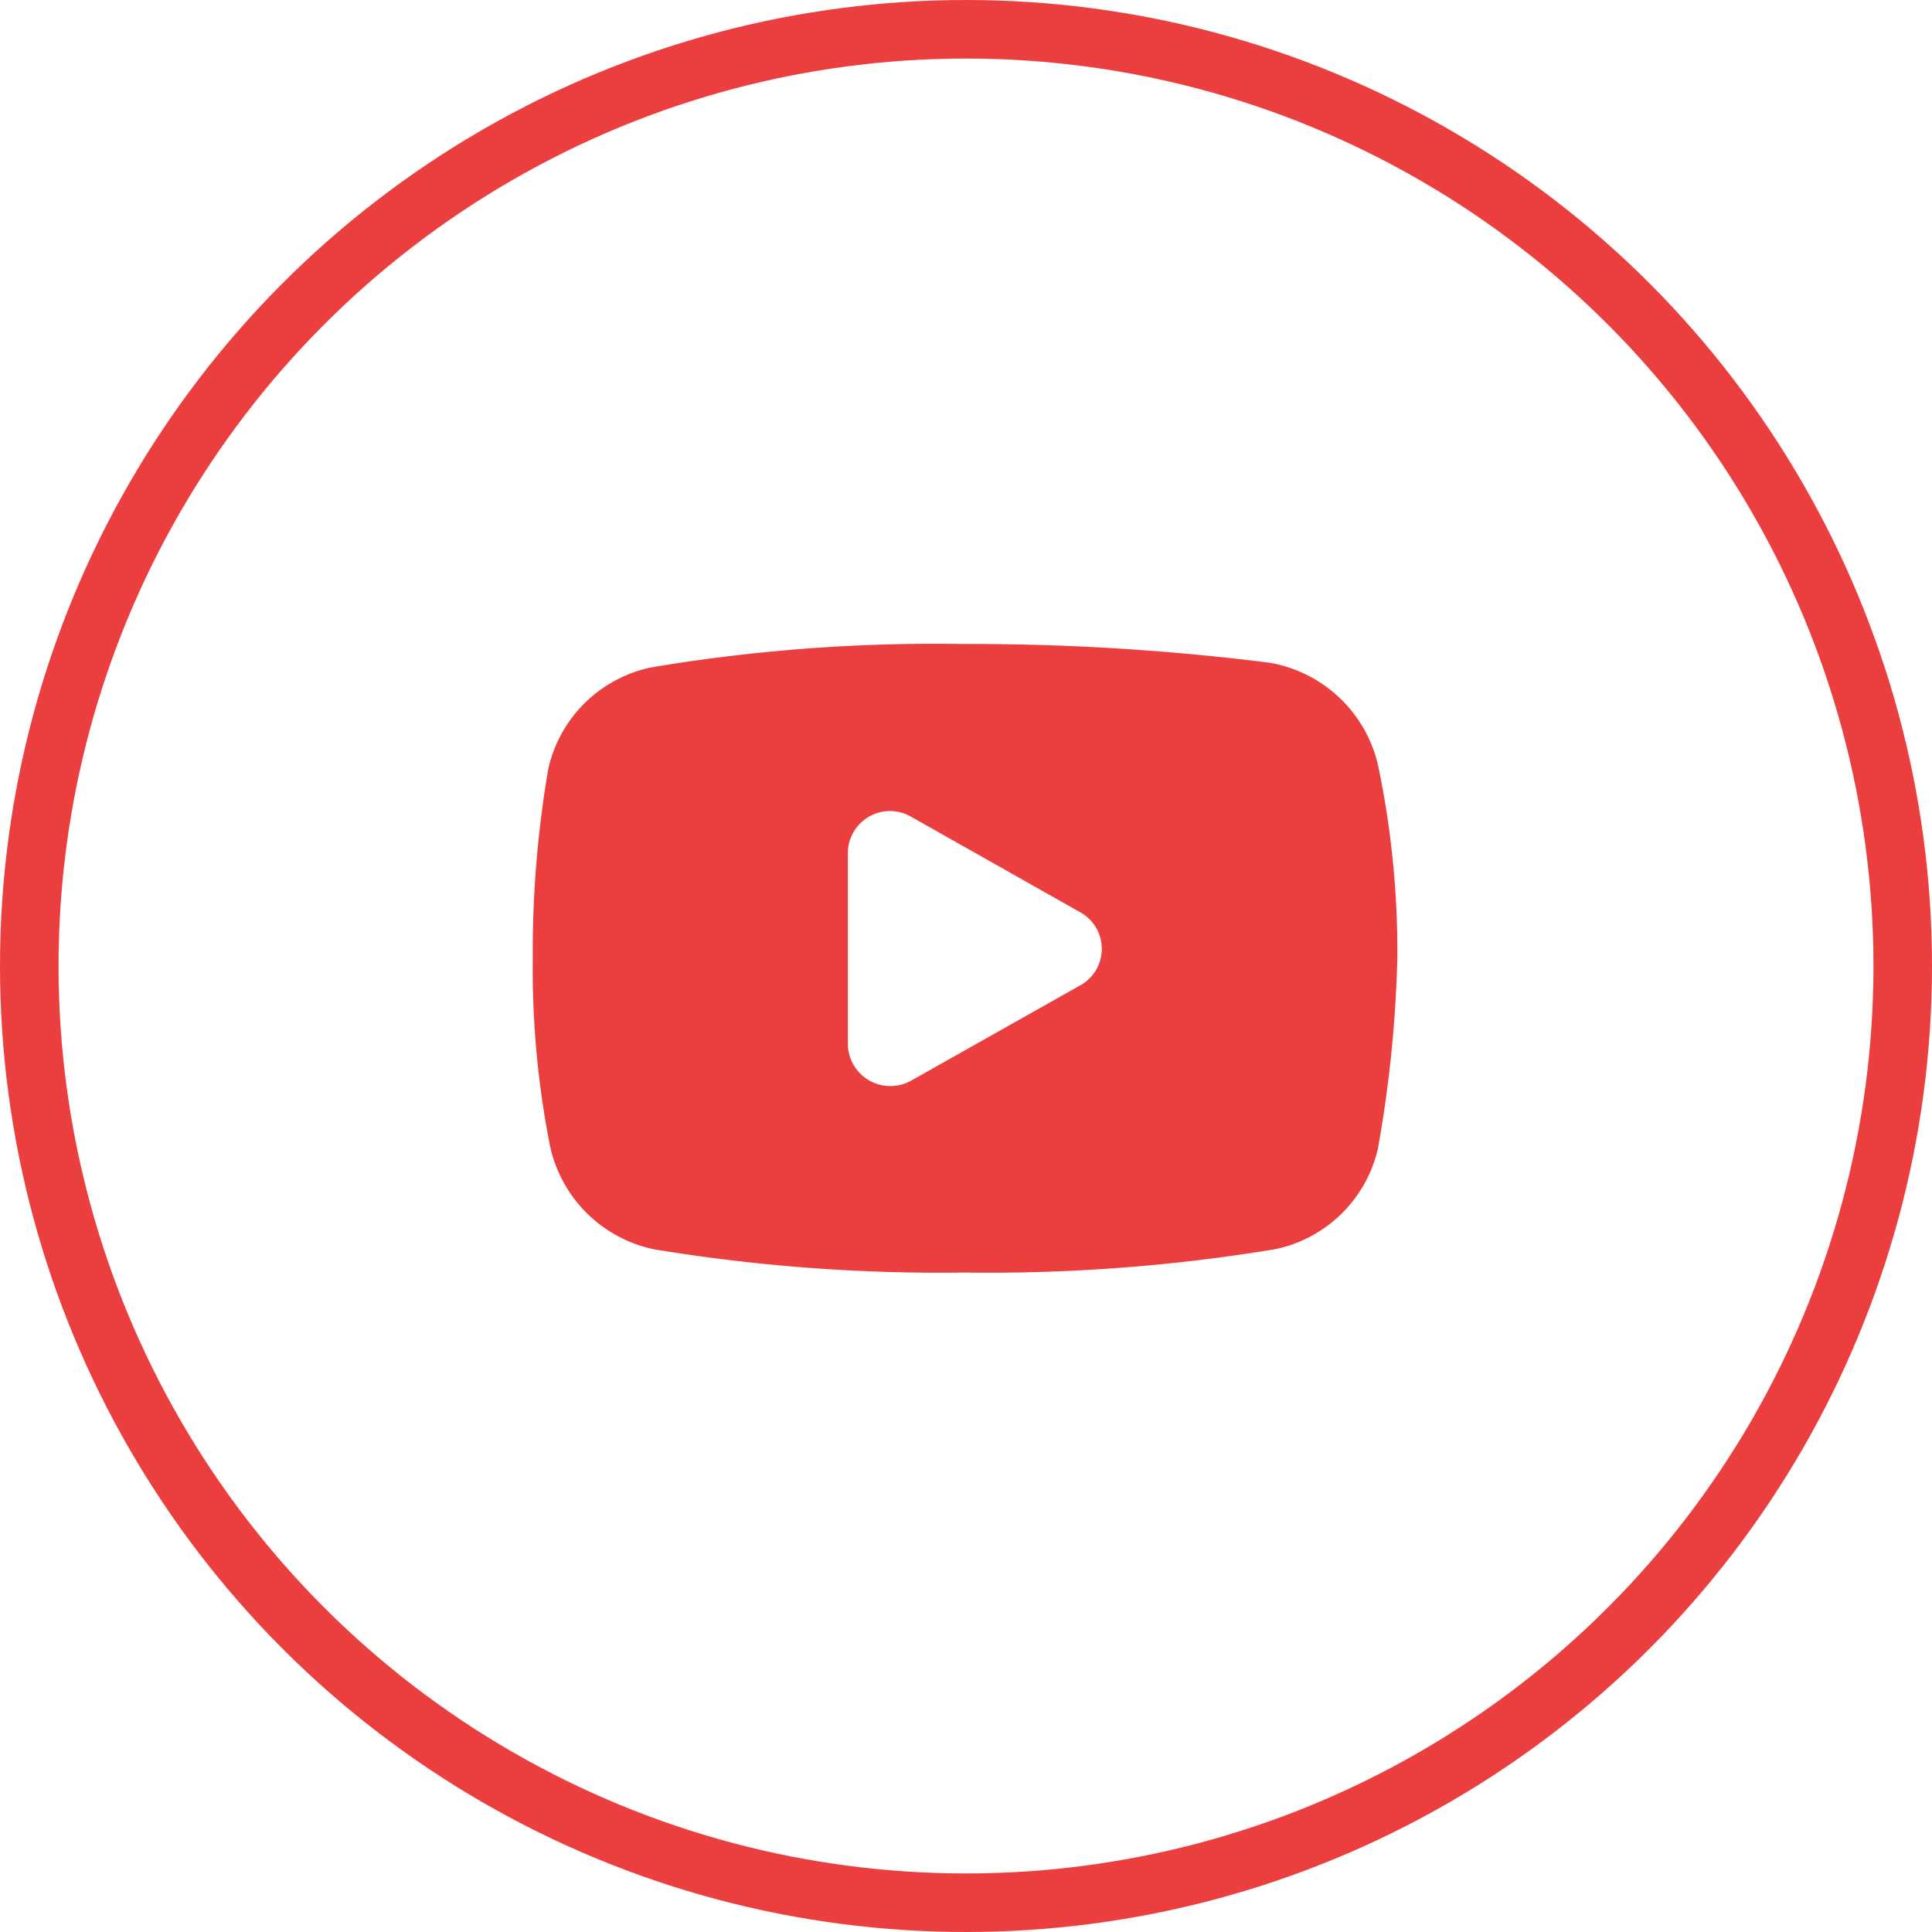 <svg xmlns="http://www.w3.org/2000/svg" width="33" height="33" viewBox="0 0 33 33">
  <g id="Youtube" transform="translate(-1287 -5722)">
    <g id="Ellipse_75" data-name="Ellipse 75" transform="translate(1287 5722)" fill="none" stroke="#eb3f3f" stroke-width="1">
      <circle cx="16.5" cy="16.5" r="16.5" stroke="none"/>
      <circle cx="16.5" cy="16.5" r="16" fill="none"/>
    </g>
    <path id="icons8-youtube" d="M9.335,8.5a29.253,29.253,0,0,0-5.243.388l-.007,0a2.276,2.276,0,0,0-1.822,1.756v0A18.477,18.477,0,0,0,2,13.87,15.583,15.583,0,0,0,2.3,17.1a2.3,2.3,0,0,0,1.821,1.749l.012,0a29.955,29.955,0,0,0,5.237.387,29.974,29.974,0,0,0,5.238-.387l.012,0a2.276,2.276,0,0,0,1.822-1.756v-.007a21.451,21.451,0,0,0,.326-3.237s0-.007,0-.011a15.537,15.537,0,0,0-.328-3.259,2.3,2.3,0,0,0-1.822-1.753l-.04-.007A40.81,40.81,0,0,0,9.335,8.5ZM8.093,11.353a.726.726,0,0,1,.374.1l2.887,1.631a.713.713,0,0,1,0,1.245L8.467,15.956a.726.726,0,0,1-1.085-.623V12.07A.721.721,0,0,1,8.093,11.353Z" transform="translate(1294.1 5724.5)" fill="#eb3f3f"/>
  </g>
</svg>
